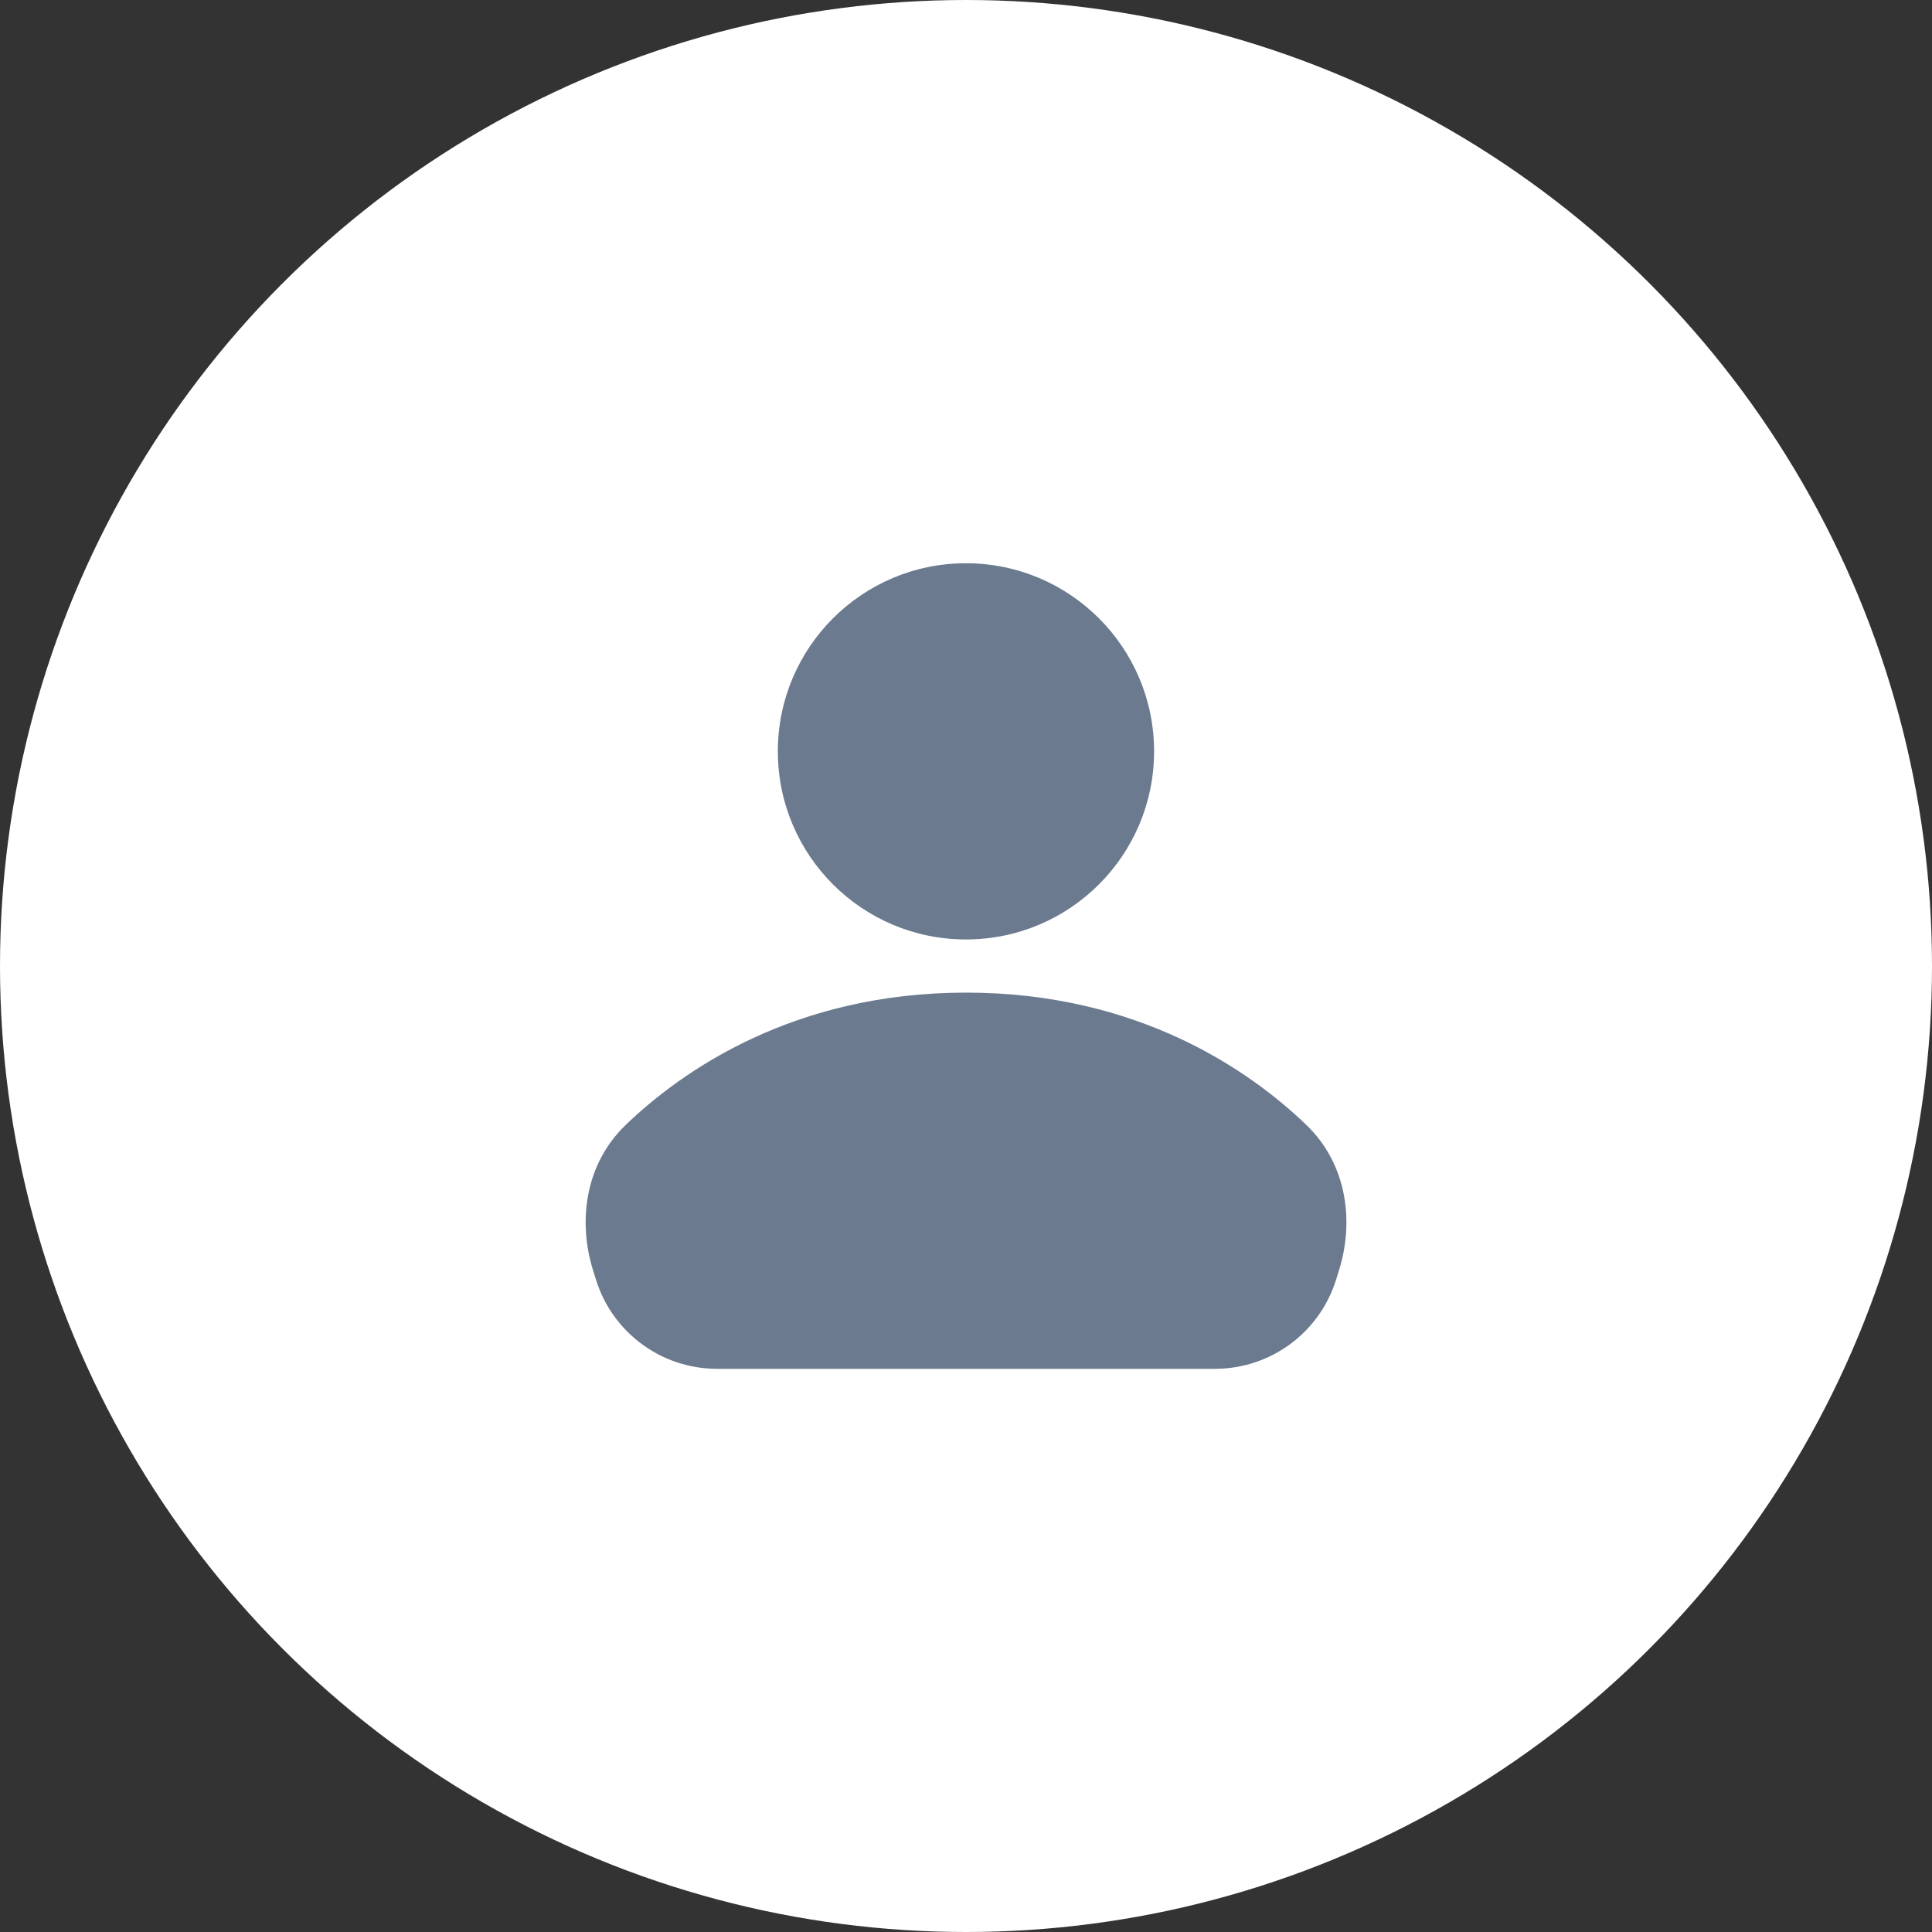 <svg width="80" height="80" viewBox="0 0 80 80" fill="none" xmlns="http://www.w3.org/2000/svg">
<rect x="0" y="0" width="80" height="80" fill="#333333" stroke="none"/>
<circle cx="40" cy="40" r="40" fill="white"/>
<path fill-rule="evenodd" clip-rule="evenodd" d="M39.998 23.323C35.697 23.323 32.209 26.81 32.209 31.112C32.209 35.414 35.697 38.901 39.998 38.901C44.3 38.901 47.788 35.414 47.788 31.112C47.788 26.81 44.3 23.323 39.998 23.323ZM40.001 41.102C32.859 41.102 28.241 44.34 25.915 46.575C24.174 48.248 23.944 50.654 24.56 52.611L24.684 53.007C25.372 55.193 27.399 56.68 29.691 56.68H50.31C52.602 56.68 54.629 55.193 55.318 53.007L55.442 52.611C56.058 50.654 55.828 48.248 54.087 46.575C51.76 44.34 47.142 41.102 40.001 41.102Z" fill="#6B7A8F"/>
</svg>
